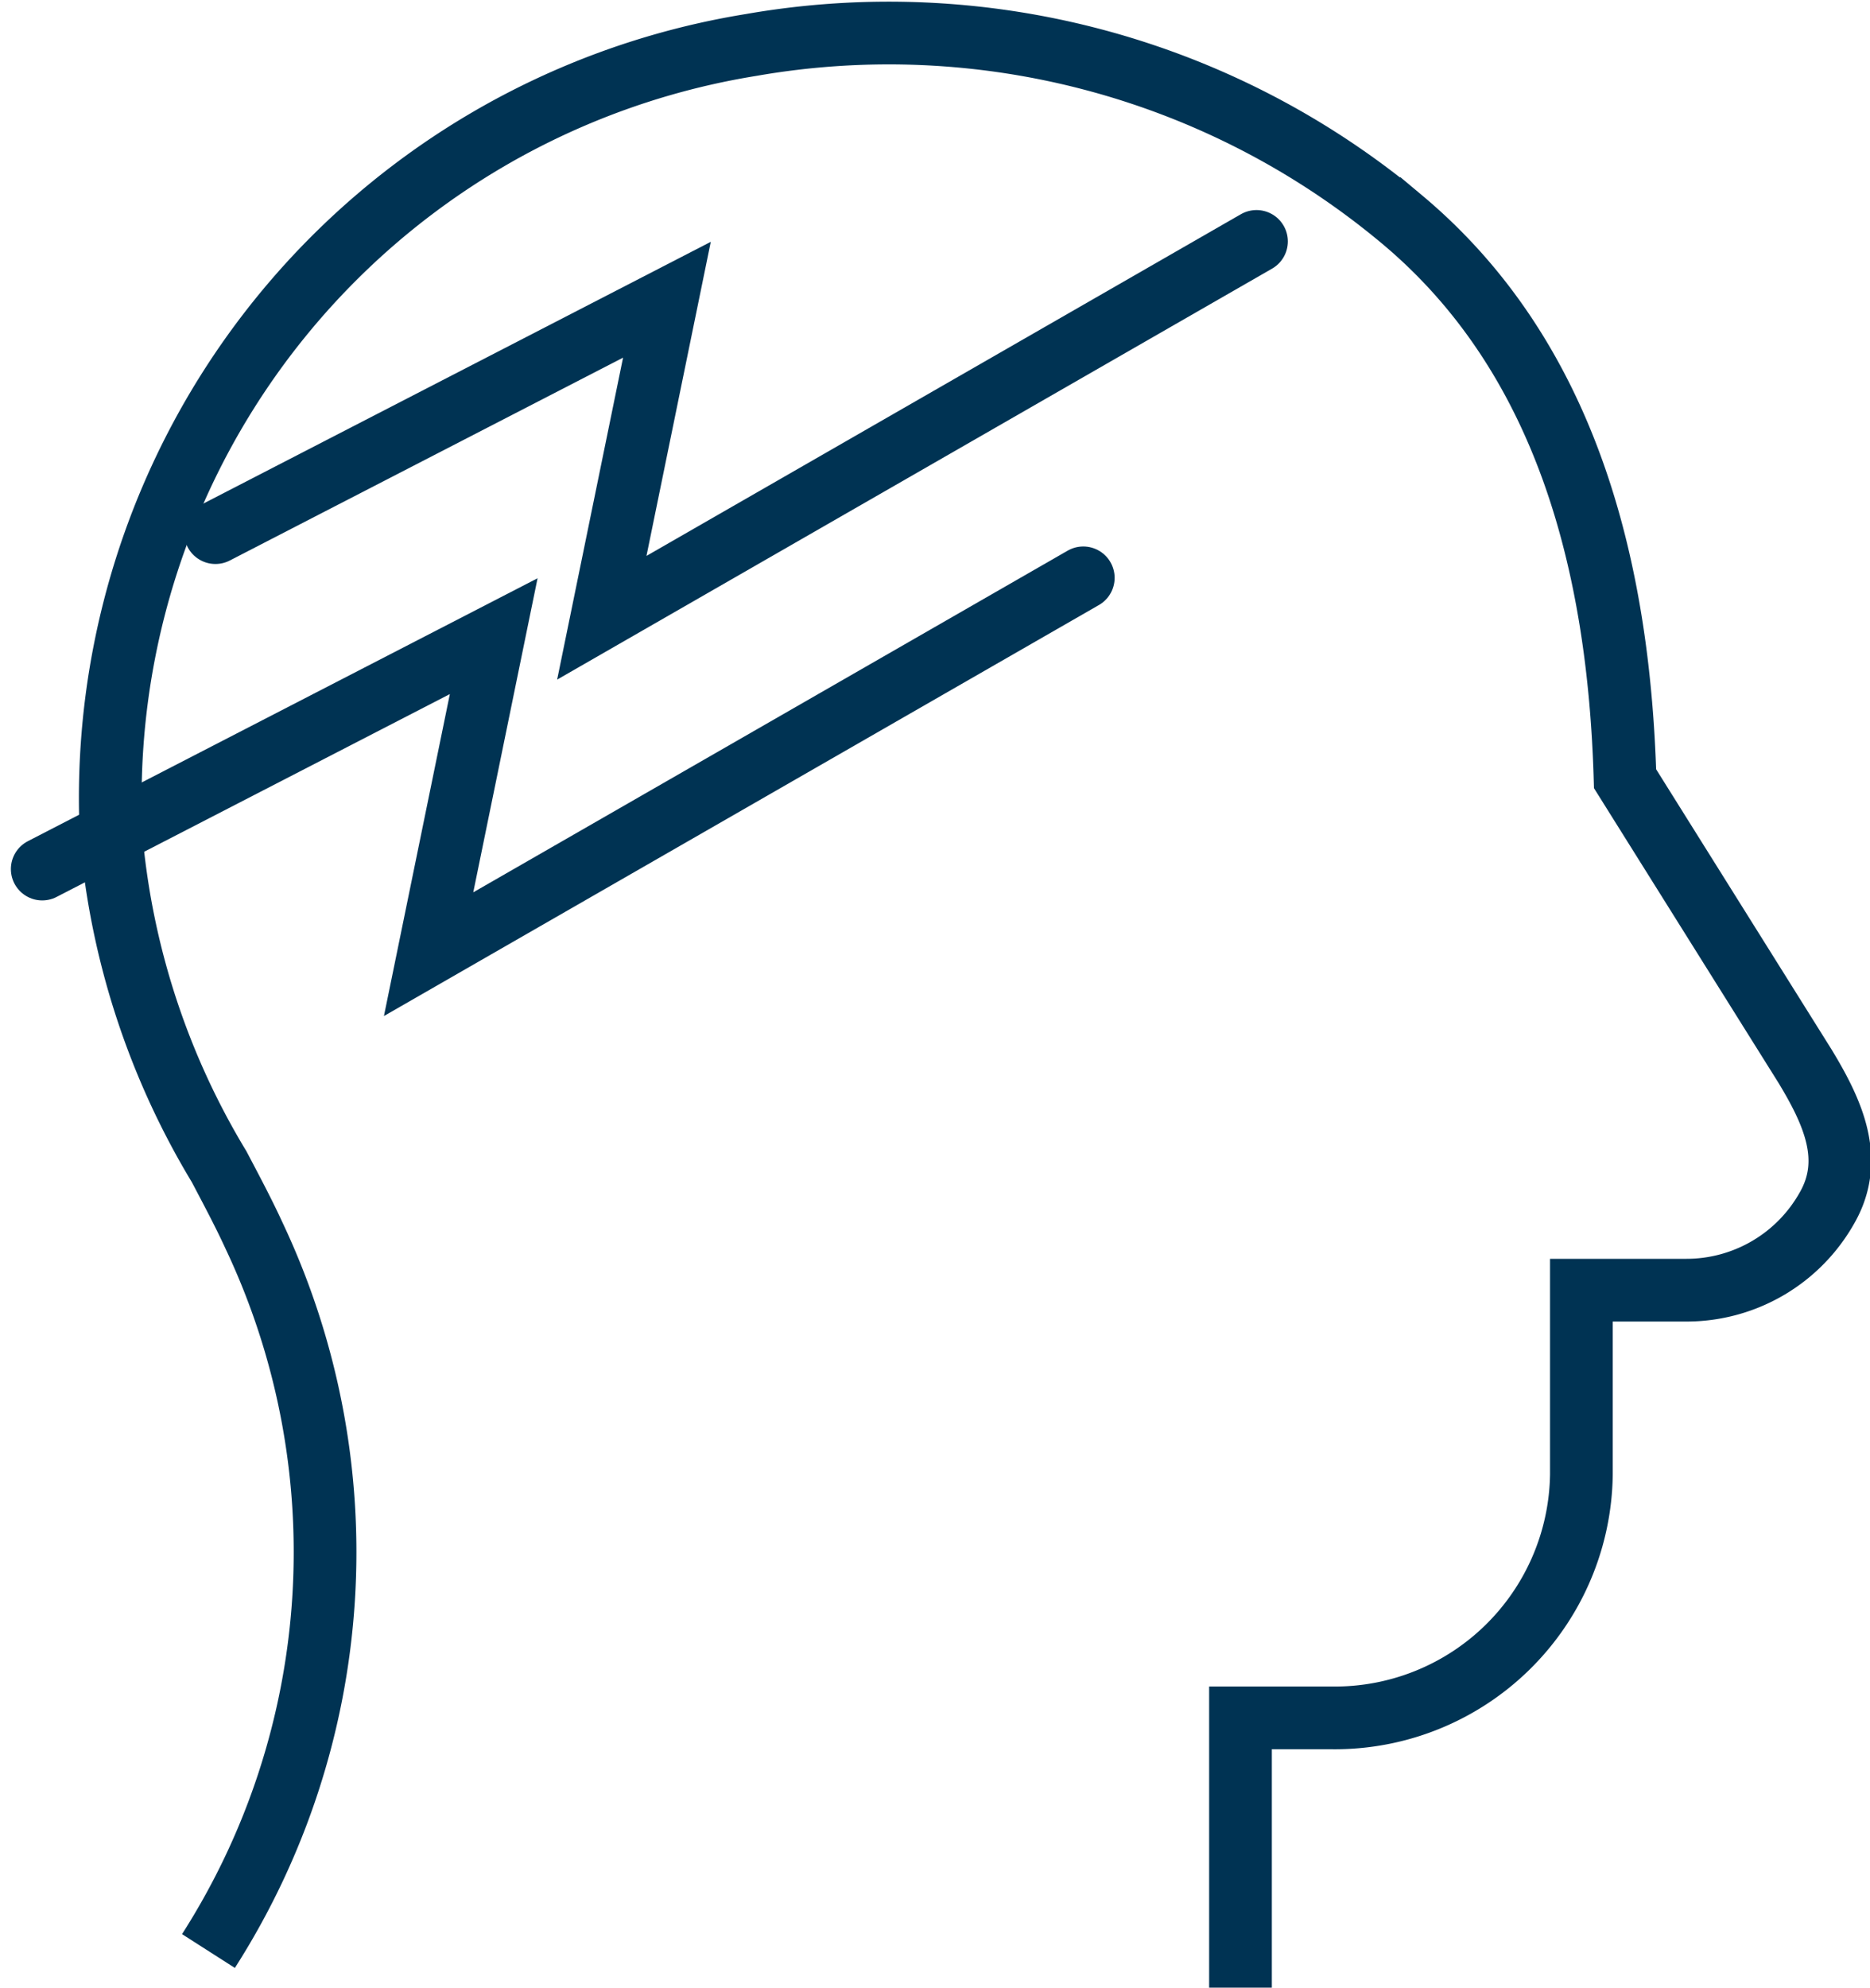 <?xml version="1.0" encoding="UTF-8"?> <svg xmlns="http://www.w3.org/2000/svg" width="104.377" height="110.912" viewBox="0 0 104.377 110.912"><g id="Group_40" data-name="Group 40" transform="translate(-1189.352 -1272.922)"><g id="Group_39" data-name="Group 39" transform="translate(1191.709 1286.391)"><path id="Path_126" data-name="Path 126" d="M1196.937,1294.518l25.2-12.995-3.634,17.745,36.542-21" transform="translate(-1187.269 -1278.266)" fill="none" stroke="#003353" stroke-linecap="round" stroke-width="3.5"></path><path id="Path_128" data-name="Path 128" d="M1196.937,1294.518l25.2-12.995-3.634,17.745,36.542-21" transform="translate(-1196.937 -1259.493)" fill="none" stroke="#003353" stroke-linecap="round" stroke-width="3.5"></path></g><path id="Path_129" data-name="Path 129" d="M63.584,109.571V94.517H68.7A13.765,13.765,0,0,0,82.612,80.931V70.651h5.835a9,9,0,0,0,7.872-4.587c1.539-2.68.363-5.3-1.241-7.939L85.049,42.111c-.35-11.919-3.3-23.548-12.439-31.2A44.654,44.654,0,0,0,36.26,1.169a42.56,42.56,0,0,0-35.7,44.3A42.862,42.862,0,0,0,6.574,63.759C7.28,65.1,7.957,66.372,8.529,67.62a41.317,41.317,0,0,1-2.55,39.907" transform="translate(1195.008 1274.264)" fill="none" stroke="#003353" stroke-miterlimit="10" stroke-width="3.5"></path></g></svg> 